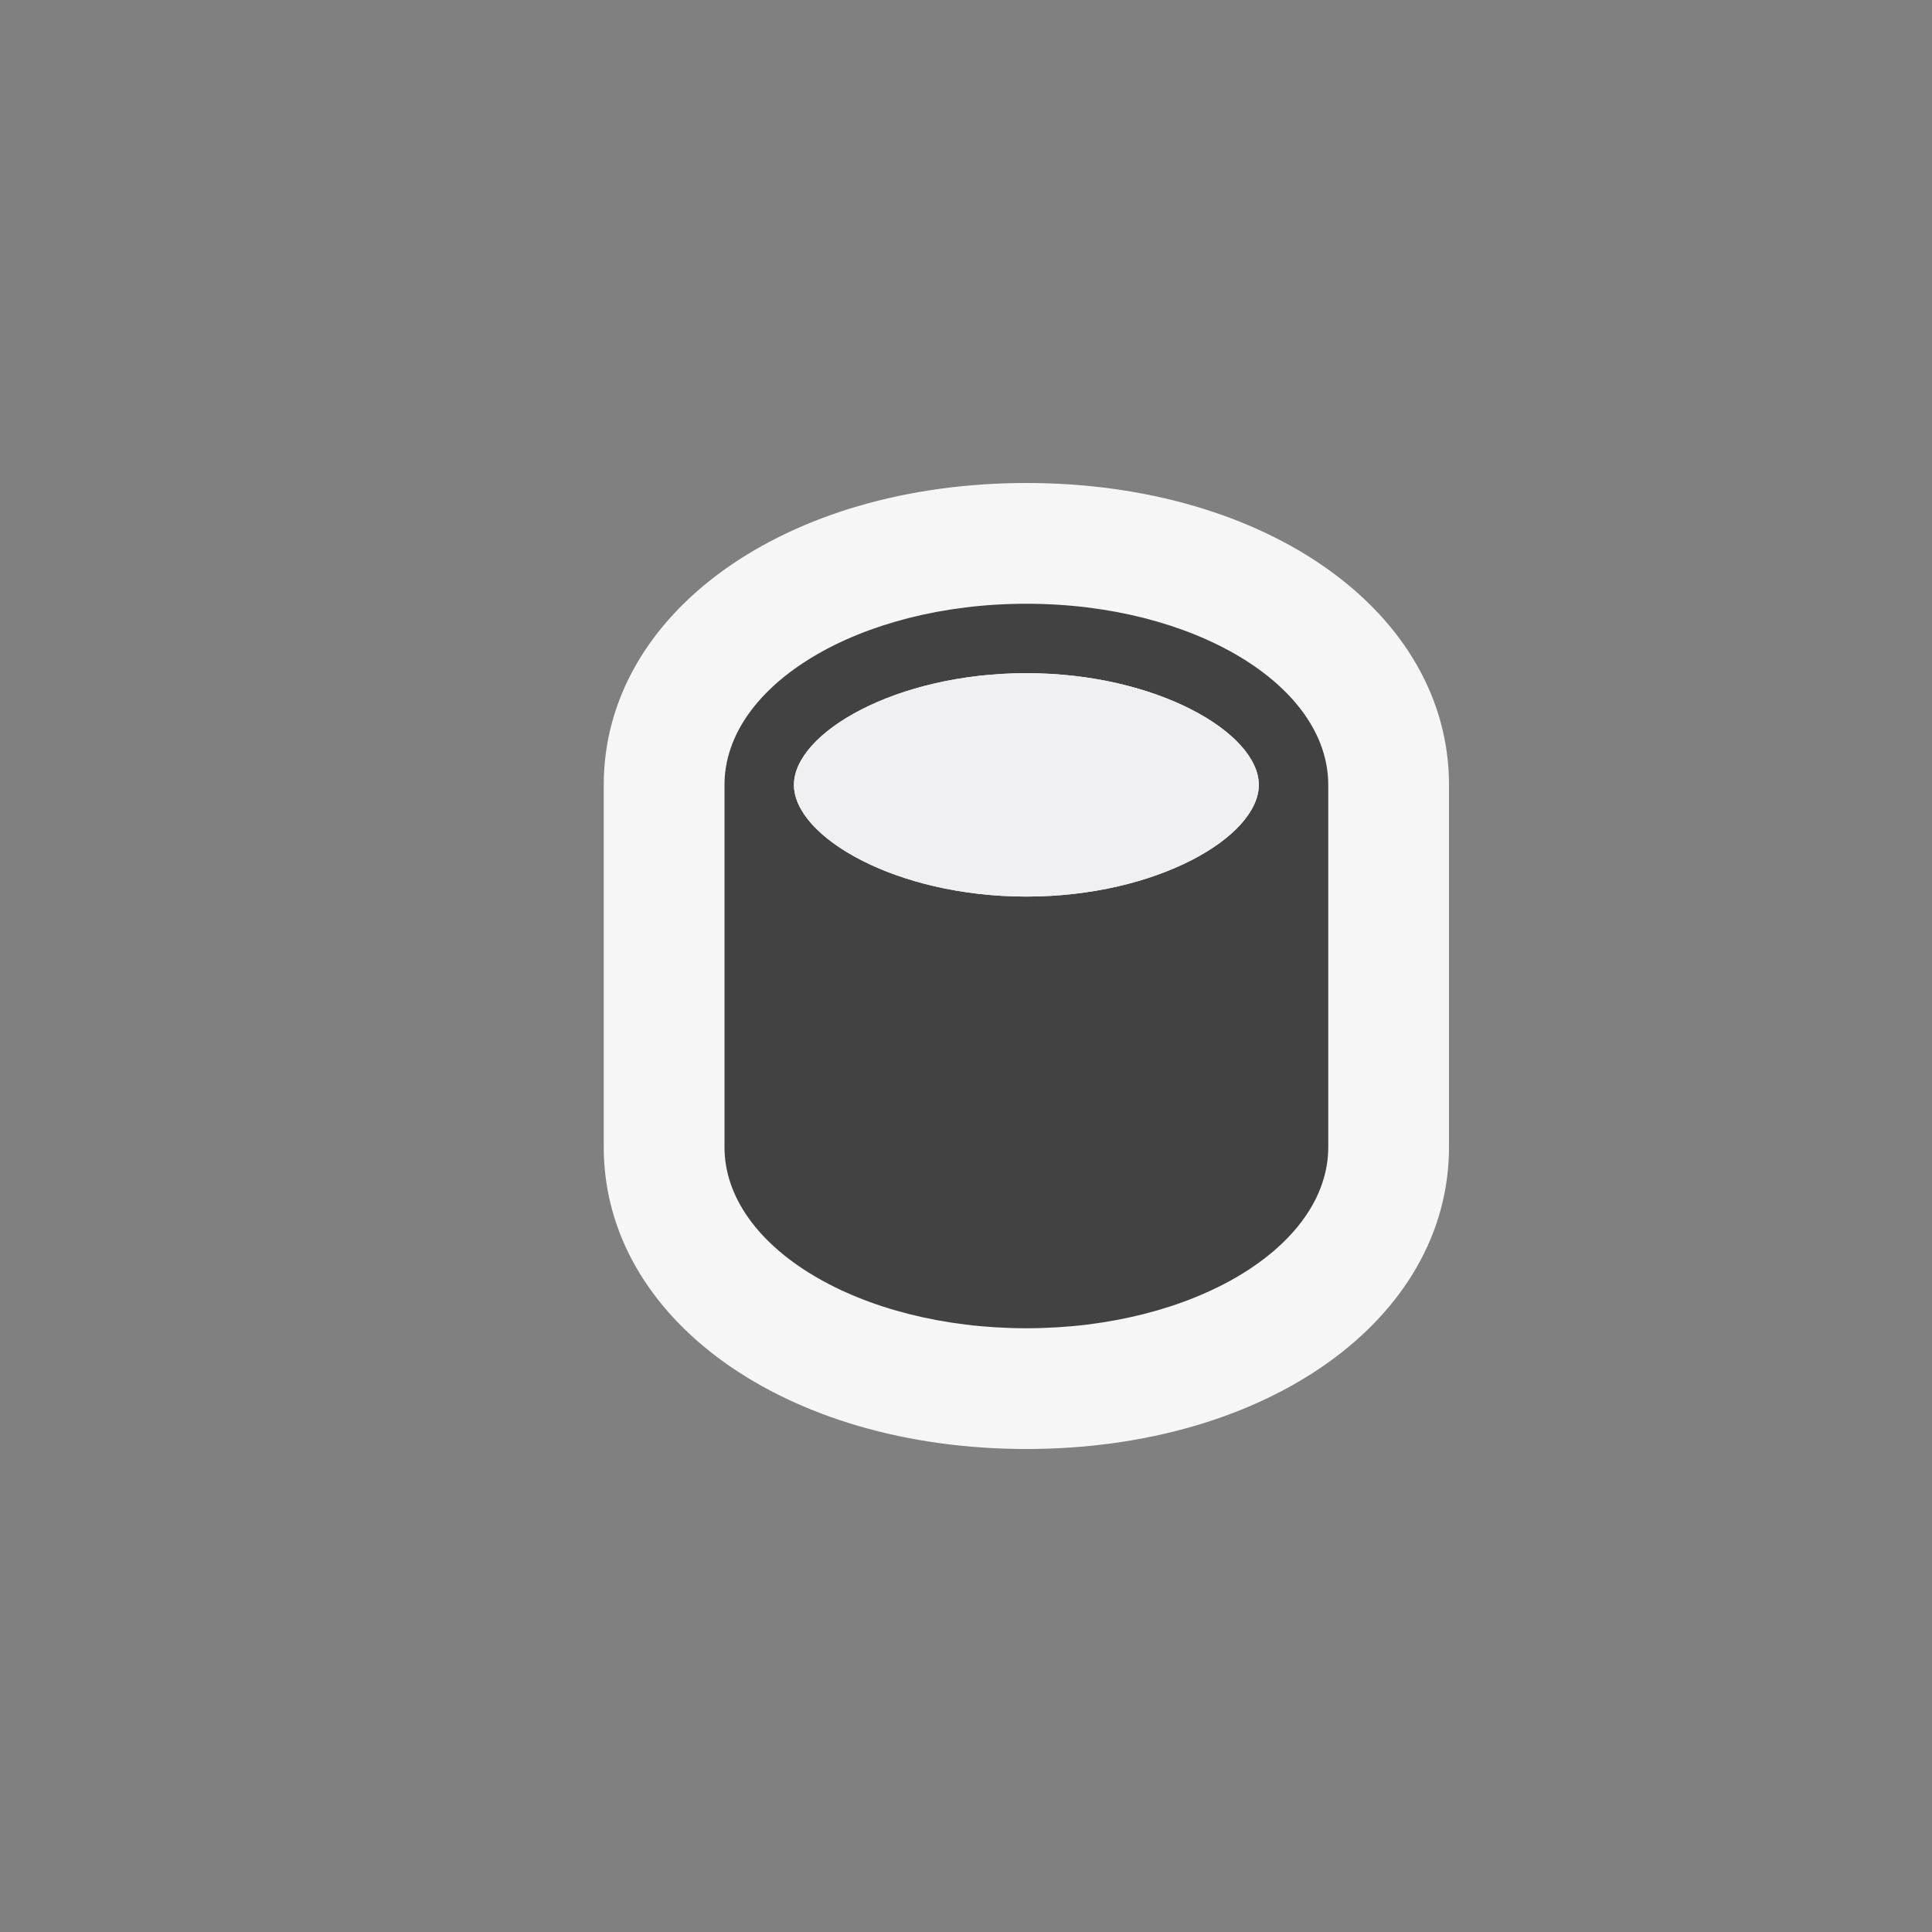 <svg xmlns="http://www.w3.org/2000/svg" viewBox="0 0 16 16"><rect x="0" y="0" width="16" height="16" fill="#808080" stroke="none"/><style>.st0{fill:#f6f6f6}.st1{fill:#424242}.st2{fill:#f0eff1}</style><path class="st0" d="M8.5 12C6.505 12 5 10.926 5 9.5v-3C5 5.074 6.505 4 8.5 4S12 5.074 12 6.5v3c0 1.426-1.505 2.5-3.5 2.5z" id="outline"/><path class="st1" d="M8.5 5C7.119 5 6 5.672 6 6.5v3c0 .828 1.119 1.5 2.5 1.5s2.5-.672 2.5-1.5v-3C11 5.672 9.881 5 8.5 5zm0 2.425c-1.084 0-1.925-.497-1.925-.925s.841-.925 1.925-.925 1.925.497 1.925.925-.841.925-1.925.925z" id="icon_x5F_bg"/><path class="st2" d="M8.5 5.575c-1.084 0-1.925.497-1.925.925s.841.925 1.925.925 1.925-.497 1.925-.925-.841-.925-1.925-.925z" id="icon_x5F_fg"/></svg>